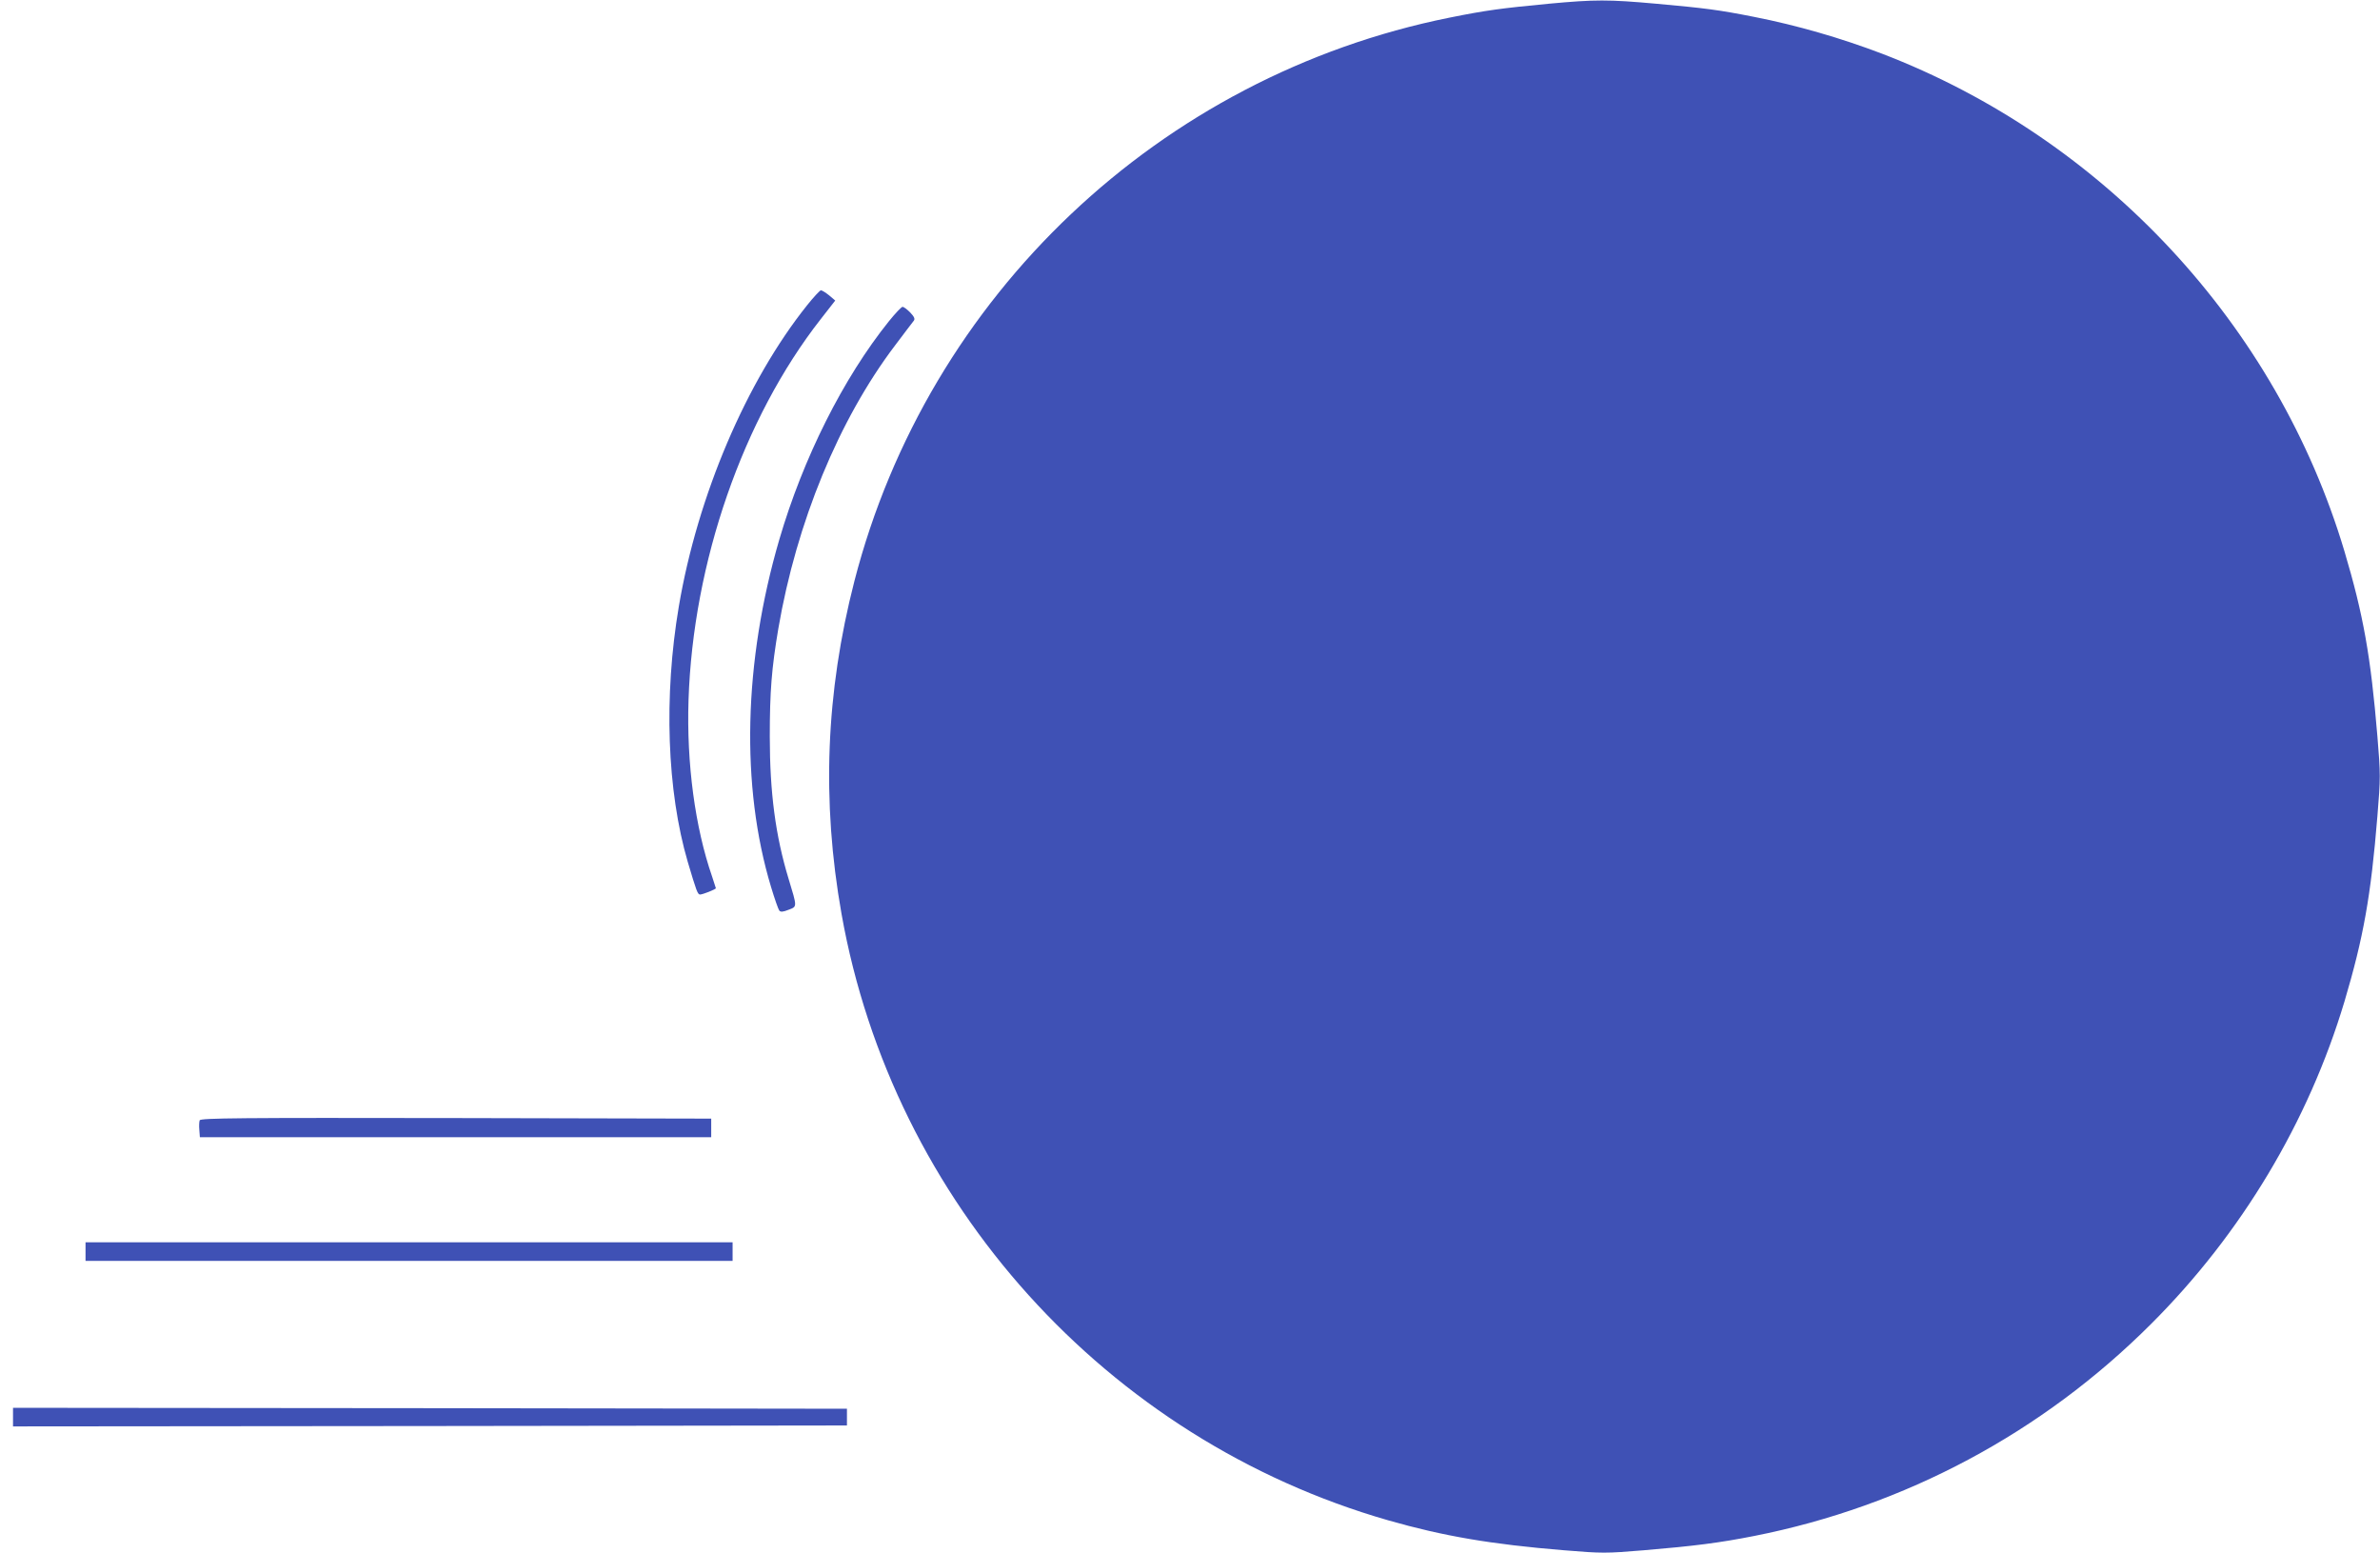 <?xml version="1.0" standalone="no"?>
<!DOCTYPE svg PUBLIC "-//W3C//DTD SVG 20010904//EN"
 "http://www.w3.org/TR/2001/REC-SVG-20010904/DTD/svg10.dtd">
<svg version="1.0" xmlns="http://www.w3.org/2000/svg"
 width="1280pt" height="835pt" viewBox="0 0 1280 835"
 preserveAspectRatio="xMidYMid meet">
<g transform="translate(0,835) scale(0.1,-0.1)"
fill="#3f51b5" stroke="none">
<path d="M8330 8330 c-252 -24 -337 -35 -535 -75 -1556 -313 -2804 -1494
-3200 -3030 -154 -599 -177 -1182 -69 -1790 276 -1551 1425 -2825 2940 -3260
297 -85 554 -129 945 -161 207 -17 225 -17 430 0 273 23 407 40 594 77 810
160 1549 555 2134 1140 486 485 846 1087 1040 1734 102 344 142 566 177 996
17 207 17 225 0 430 -36 431 -75 651 -177 994 -364 1219 -1296 2220 -2489
2677 -221 84 -456 152 -685 197 -192 38 -262 47 -528 71 -256 23 -329 23 -577
0z"/>
<path d="M4341 6709 c-327 -409 -589 -1024 -690 -1619 -82 -484 -64 -993 48
-1375 46 -155 53 -175 66 -175 14 0 85 28 85 34 0 1 -9 29 -20 62 -92 265
-138 609 -127 949 24 741 293 1515 711 2049 l78 100 -33 28 c-19 15 -38 27
-44 27 -5 0 -39 -36 -74 -80z"/>
<path d="M4781 6623 c-246 -306 -462 -737 -590 -1175 -192 -658 -208 -1326
-44 -1868 19 -63 39 -120 44 -126 7 -9 20 -8 50 4 47 18 47 12 0 167 -70 230
-101 463 -101 765 0 242 10 367 46 580 98 571 325 1123 628 1523 50 66 95 126
101 133 7 10 1 22 -20 44 -16 16 -34 30 -41 30 -6 0 -39 -35 -73 -77z"/>
<path d="M1074 2326 c-3 -8 -4 -31 -2 -52 l3 -39 1375 0 1375 0 0 50 0 50
-1373 3 c-1168 2 -1373 0 -1378 -12z"/>
<path d="M460 1620 l0 -50 1740 0 1740 0 0 50 0 50 -1740 0 -1740 0 0 -50z"/>
<path d="M70 730 l0 -50 2243 2 2242 3 0 45 0 45 -2242 3 -2243 2 0 -50z"/>
</g>
</svg>
